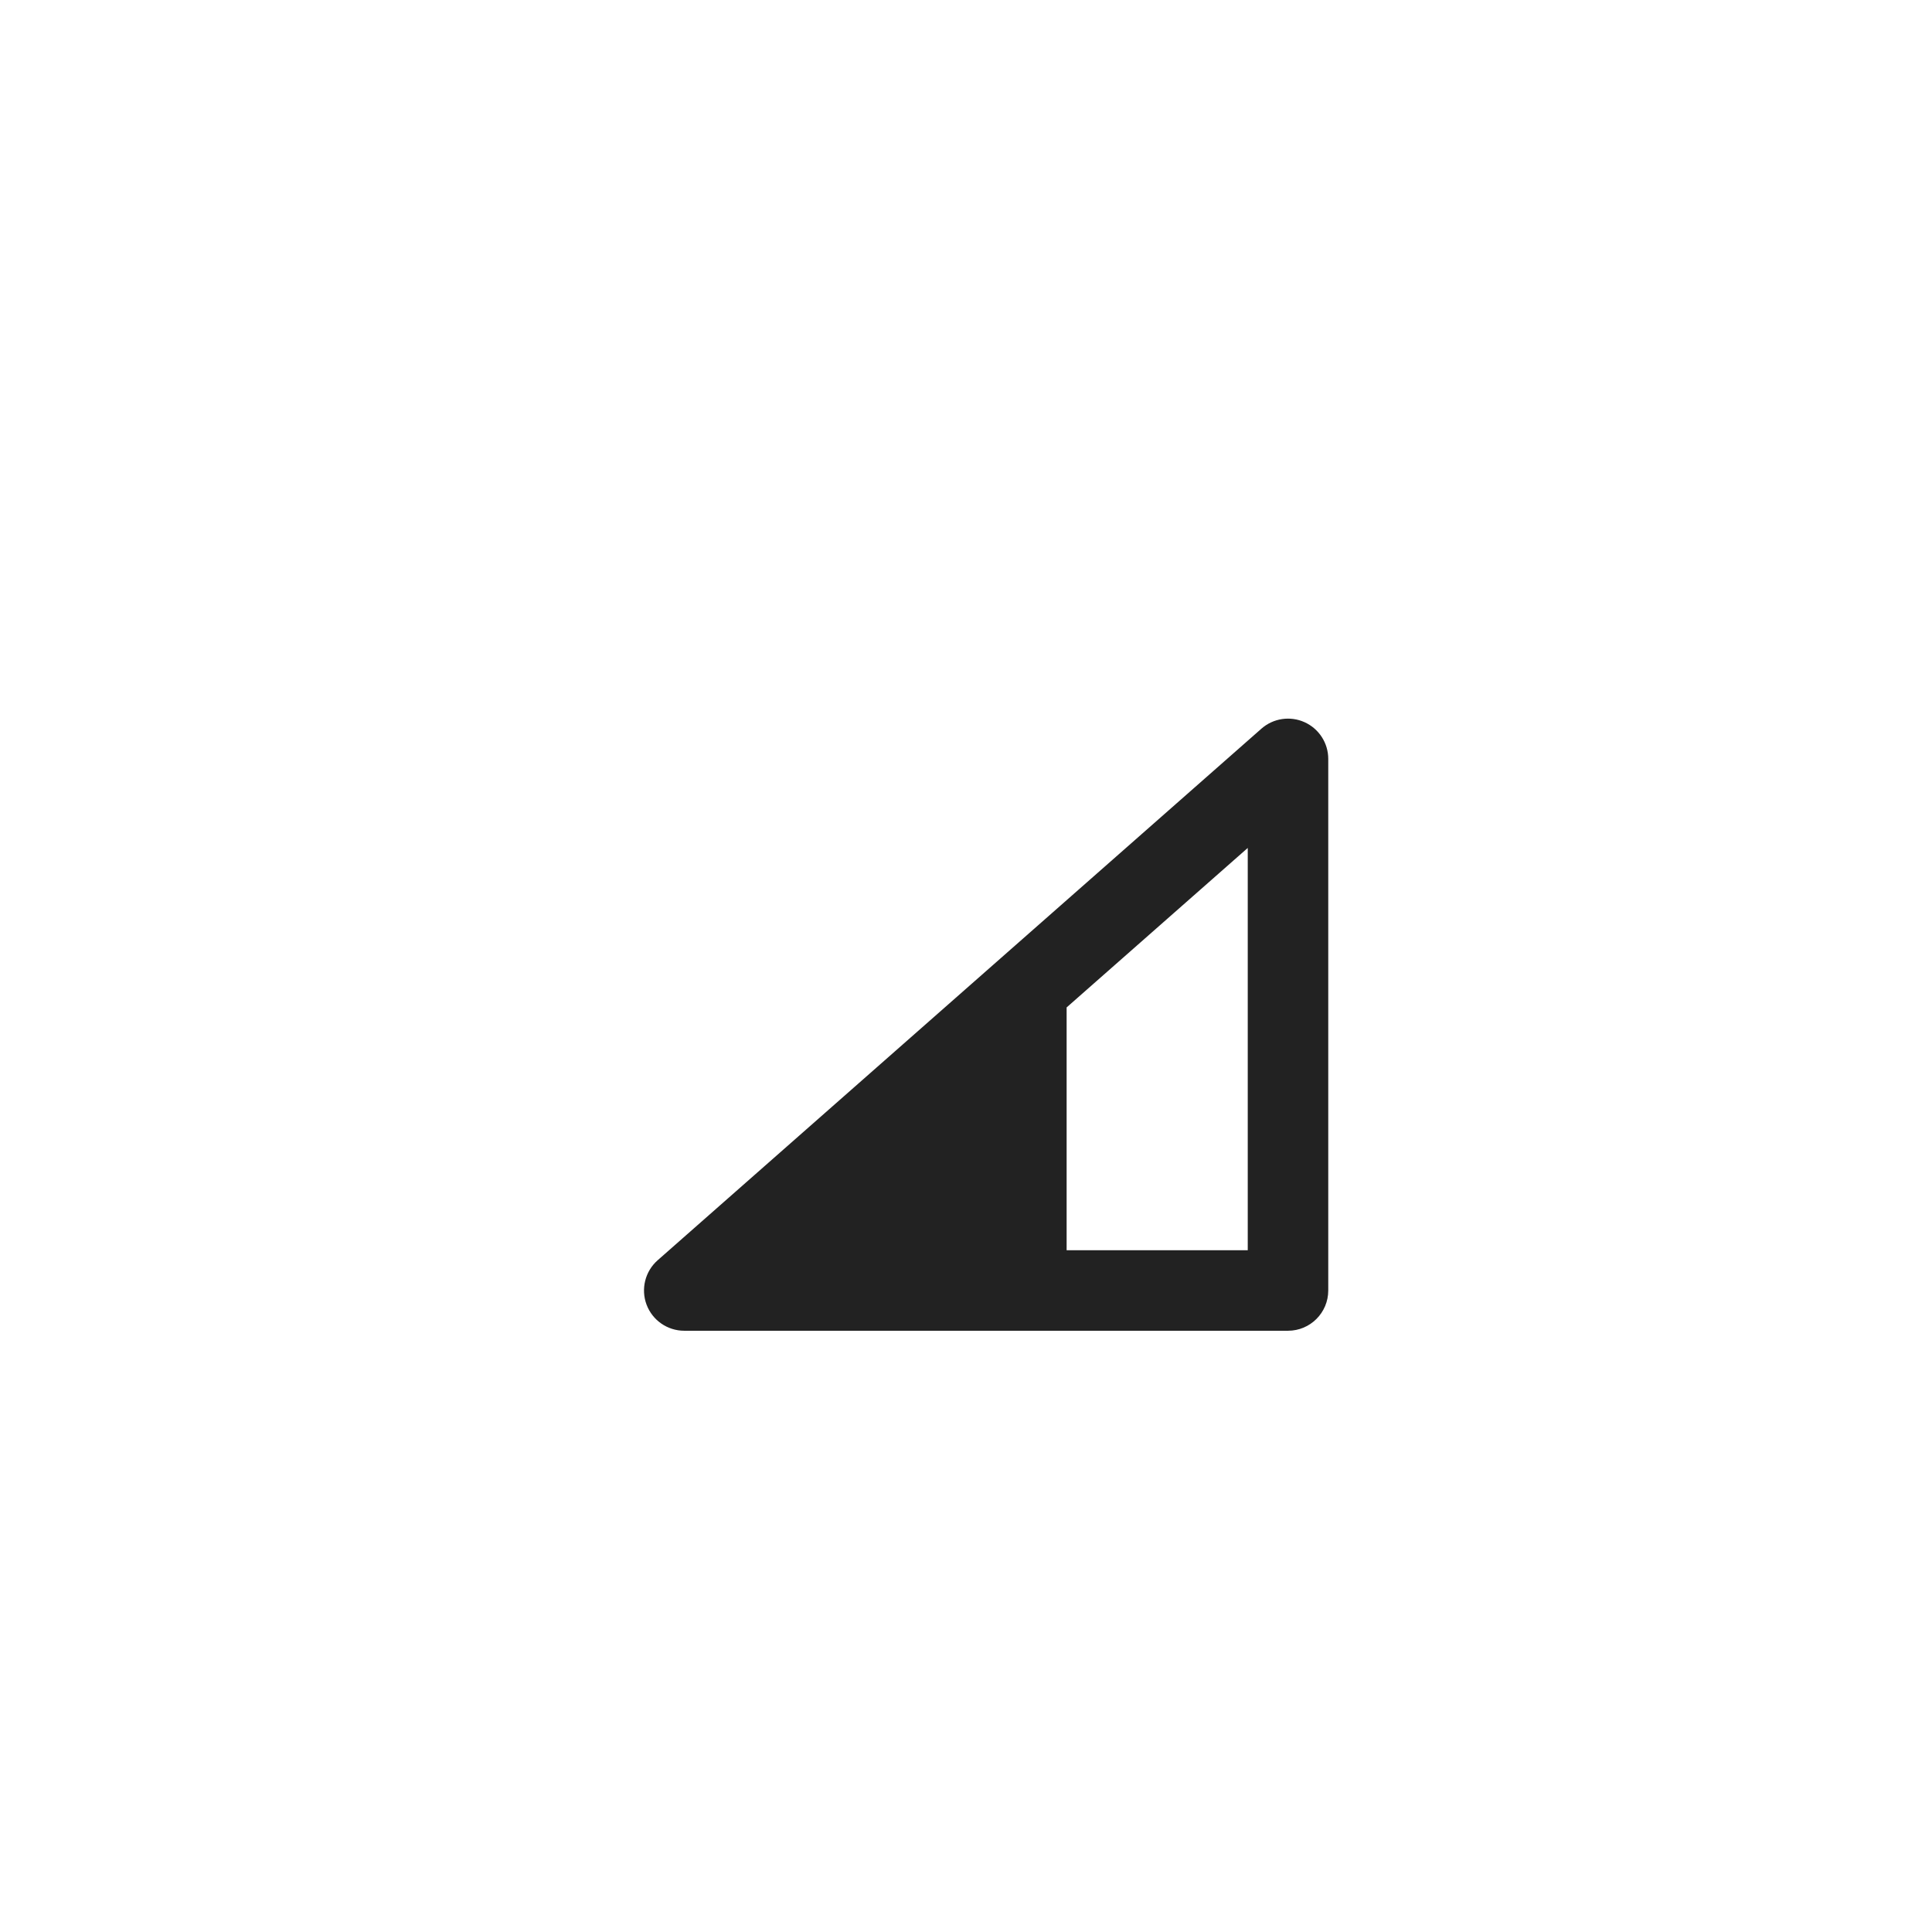 <svg width="48" height="48" viewBox="0 0 48 48" fill="none" xmlns="http://www.w3.org/2000/svg">
<path fill-rule="evenodd" clip-rule="evenodd" d="M32.5 18.854C32.5 18.658 32.385 18.48 32.206 18.399C32.027 18.318 31.817 18.349 31.67 18.479L16.67 31.686C16.513 31.824 16.459 32.044 16.532 32.238C16.606 32.433 16.792 32.562 17 32.562H32C32.276 32.562 32.5 32.338 32.5 32.062V18.854ZM26 31.562H31.5V19.961L26 24.803V31.562Z" fill="#222222"/>
<path d="M32.206 18.399L32 18.854V18.854L32.206 18.399ZM31.67 18.479L32 18.854V18.854L31.67 18.479ZM16.67 31.686L16.339 31.311H16.339L16.67 31.686ZM16.532 32.238L16.064 32.415H16.064L16.532 32.238ZM26 31.562H25.5V32.062H26V31.562ZM31.5 31.562V32.062H32V31.562H31.5ZM31.5 19.961H32V18.854L31.17 19.585L31.5 19.961ZM26 24.803L25.67 24.428L25.5 24.578V24.803H26ZM32 18.854L32 18.854H33C33 18.461 32.77 18.105 32.412 17.943L32 18.854ZM32 18.854V18.854L32.412 17.943C32.054 17.781 31.634 17.844 31.339 18.104L32 18.854ZM17 32.062L32 18.854L31.339 18.104L16.339 31.311L17 32.062ZM17 32.062L17 32.062L16.339 31.311C16.027 31.586 15.918 32.026 16.064 32.415L17 32.062ZM17 32.062L17 32.062L16.064 32.415C16.211 32.804 16.584 33.062 17 33.062V32.062ZM32 32.062H17V33.062H32V32.062ZM32 32.062H32V33.062C32.552 33.062 33 32.614 33 32.062H32ZM32 18.854V32.062H33V18.854H32ZM26 32.062H31.5V31.062H26V32.062ZM32 31.562V19.961H31V31.562H32ZM31.17 19.585L25.67 24.428L26.33 25.179L31.83 20.336L31.17 19.585ZM26.5 31.562V24.803H25.5V31.562H26.5Z" fill="#222222"/>
</svg>
